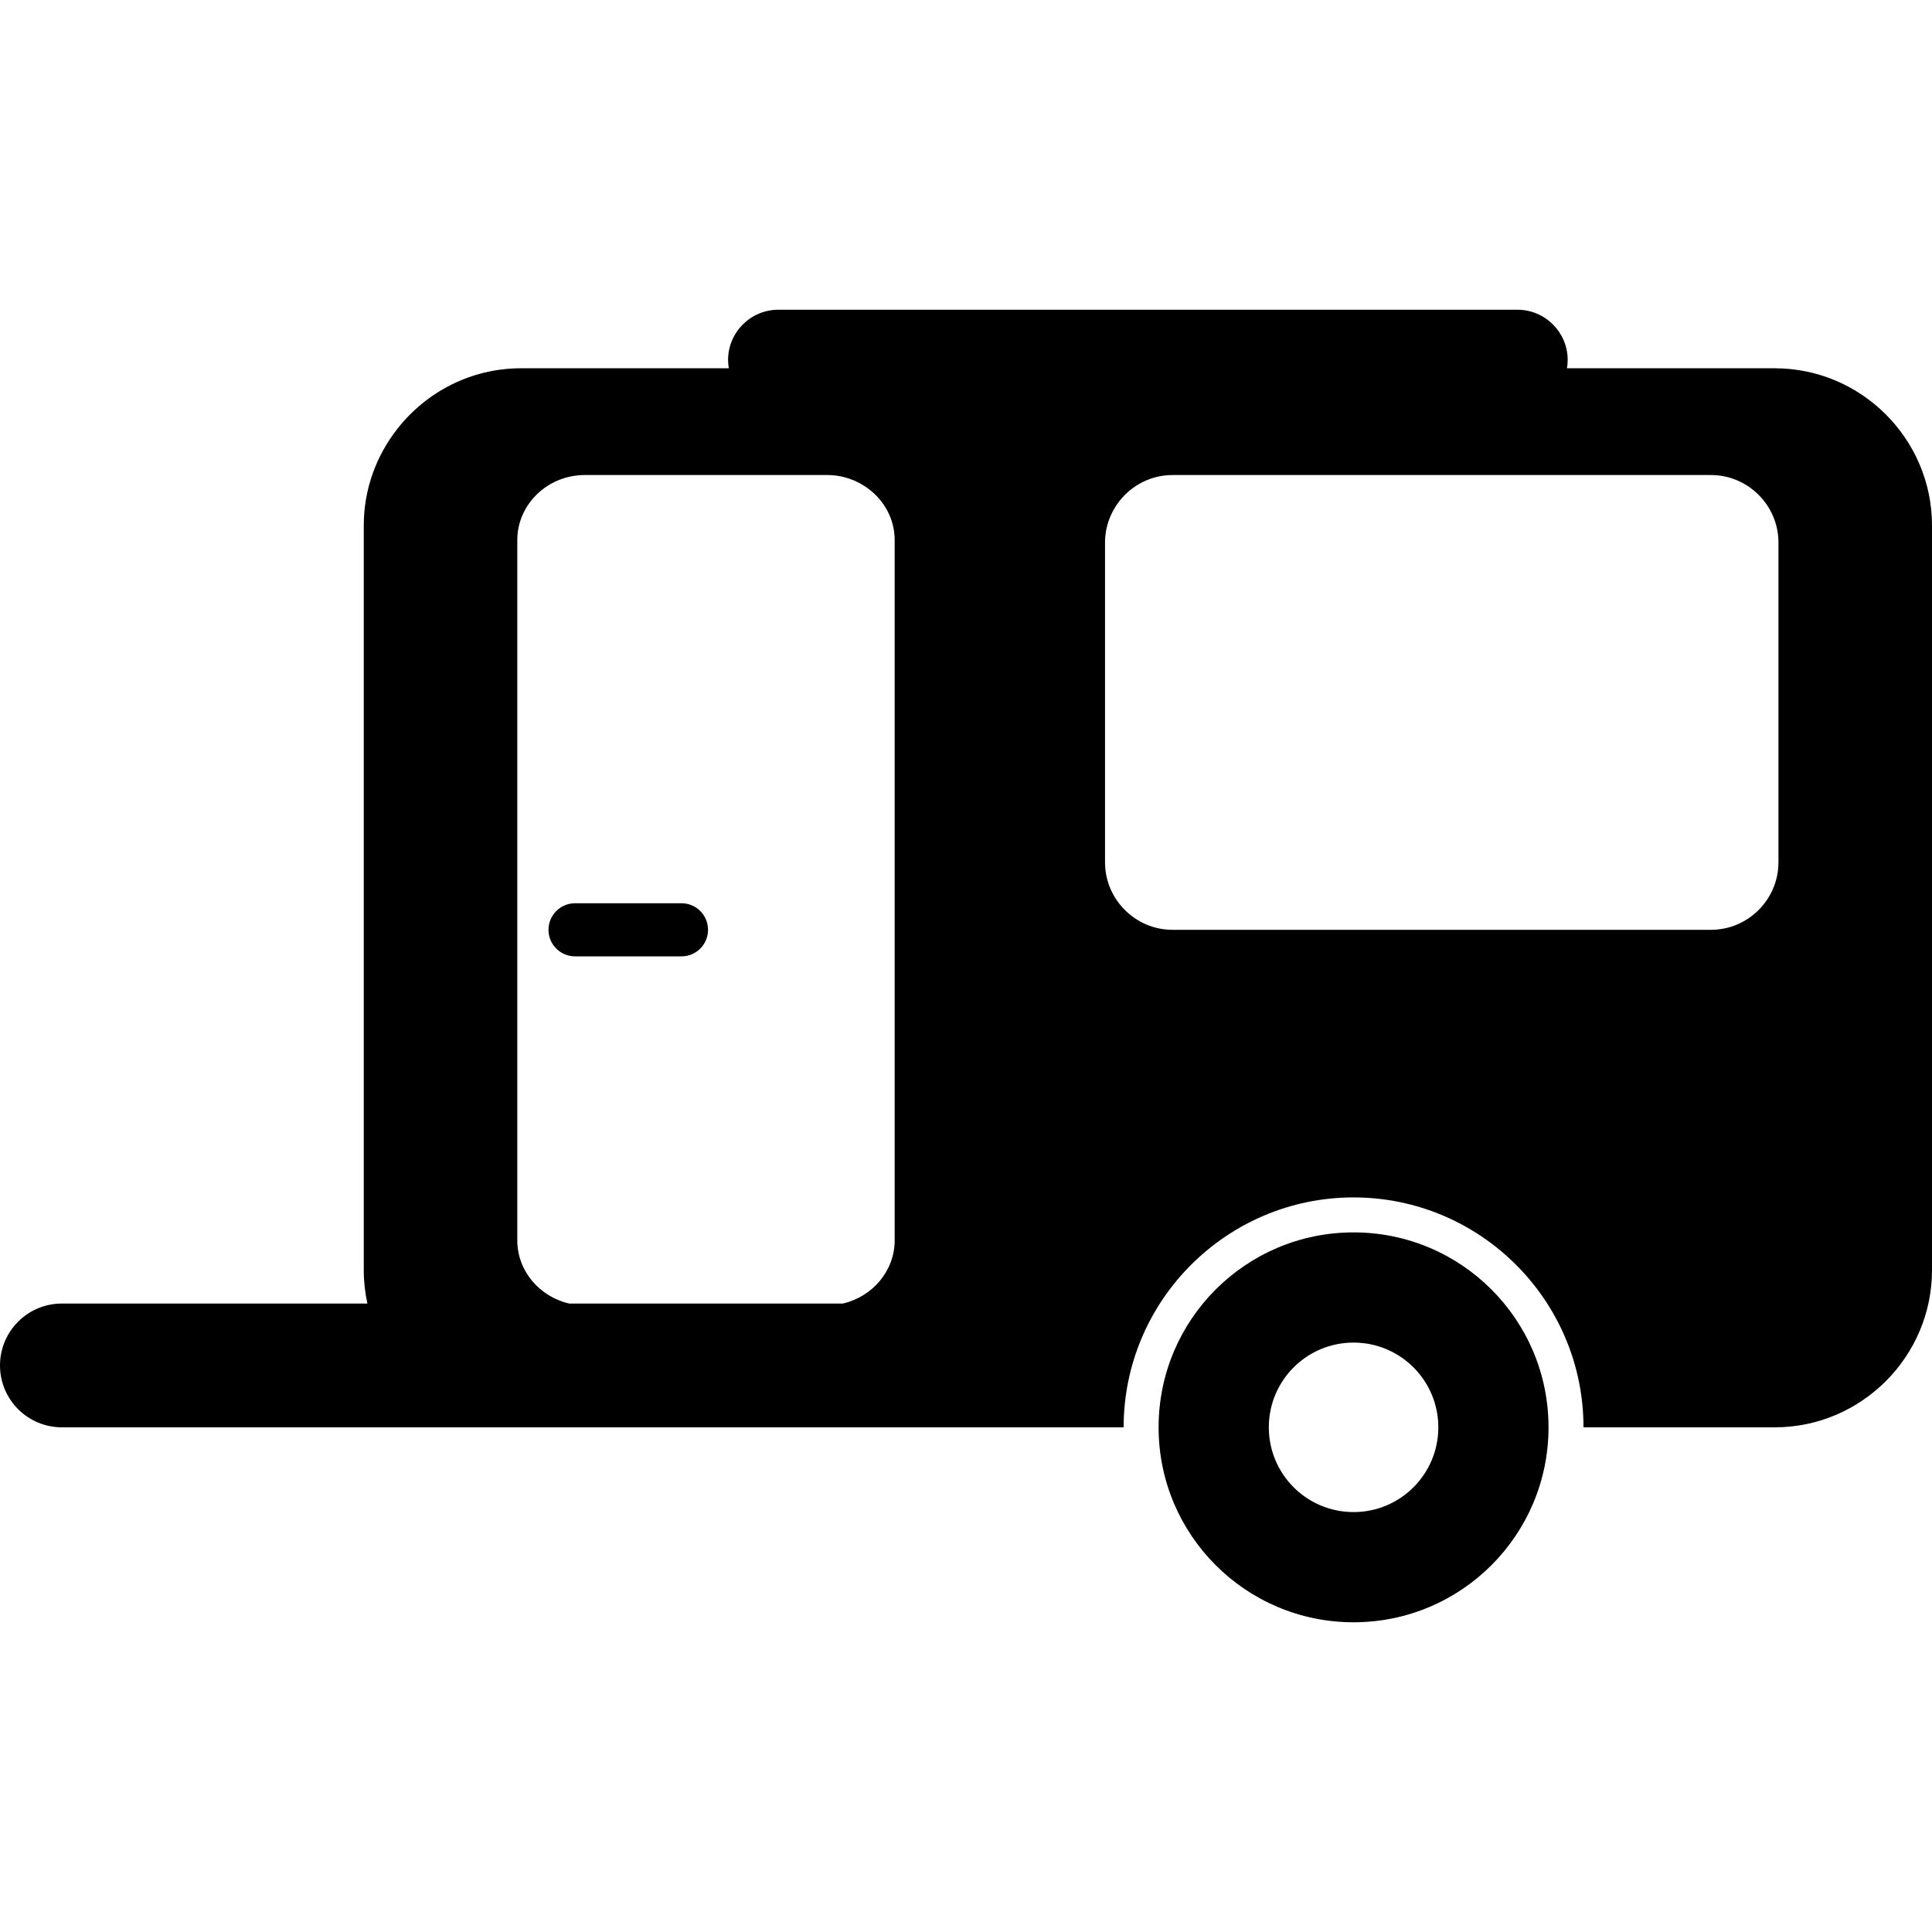 <?xml version="1.0" encoding="iso-8859-1"?>
<!-- Uploaded to: SVG Repo, www.svgrepo.com, Generator: SVG Repo Mixer Tools -->
<!DOCTYPE svg PUBLIC "-//W3C//DTD SVG 1.1//EN" "http://www.w3.org/Graphics/SVG/1.1/DTD/svg11.dtd">
<svg fill="#000000" version="1.1" id="Capa_1" xmlns="http://www.w3.org/2000/svg" xmlns:xlink="http://www.w3.org/1999/xlink" 
	 width="800px" height="800px" viewBox="0 0 358.643 358.643"
	 xml:space="preserve">
<g>
	<g>
		<path d="M251.264,228.772c-19.99,0-36.191,16.195-36.191,36.188c0,19.994,16.201,36.188,36.191,36.188
			c19.998,0,36.193-16.194,36.193-36.188C287.457,244.967,271.262,228.772,251.264,228.772z M251.264,280.692
			c-8.689,0-15.73-7.042-15.73-15.732c0-8.695,7.041-15.732,15.73-15.732S267,256.266,267,264.959
			C267,273.65,259.955,280.692,251.264,280.692z"/>
		<path d="M329.471,68.366h-38.592c0.082-0.5,0.137-1.008,0.137-1.531c0-5.156-4.184-9.34-9.342-9.34H144.496
			c-5.161,0-9.341,4.184-9.341,9.34c0,0.523,0.054,1.032,0.136,1.531H96.697c-9.275,0-17.559,4.406-22.91,11.209h-0.021v0.028
			c-3.893,4.958-6.238,11.18-6.238,17.935v138.249c0,2.125,0.236,4.196,0.673,6.194H11.489C5.143,241.981,0,247.127,0,253.469
			c0,6.347,5.144,11.488,11.489,11.488h85.208h61.891h49.997c0-23.531,19.146-42.676,42.681-42.676
			c23.533,0,42.682,19.145,42.682,42.676h35.525c16.043,0,29.17-13.127,29.17-29.171V97.539
			C358.643,81.494,345.516,68.366,329.471,68.366z M96.027,230.258V100.248c0-6.634,5.638-12.066,12.529-12.066h44.999
			c2.898,0,5.568,0.97,7.697,2.582h0.015v0.009c2.92,2.213,4.813,5.639,4.813,9.476V230.26c0,5.672-4.125,10.451-9.624,11.723
			h-50.802C100.152,240.711,96.027,235.93,96.027,230.258z M330.139,160.075c0,6.89-5.639,12.528-12.523,12.528h-99.961
			c-6.89,0-12.525-5.638-12.525-12.528v-59.367c0-2.9,1.008-5.57,2.676-7.701v-0.01h0.014c2.297-2.922,5.854-4.815,9.838-4.815
			h99.959c6.887,0,12.523,5.639,12.523,12.526V160.075L330.139,160.075z"/>
		<path d="M126.505,167.673h-19.756c-2.723,0-4.931,2.208-4.931,4.931c0,2.723,2.208,4.93,4.931,4.93h19.756
			c2.723,0,4.931-2.207,4.931-4.93C131.435,169.881,129.227,167.673,126.505,167.673z"/>
	</g>
</g>
</svg>